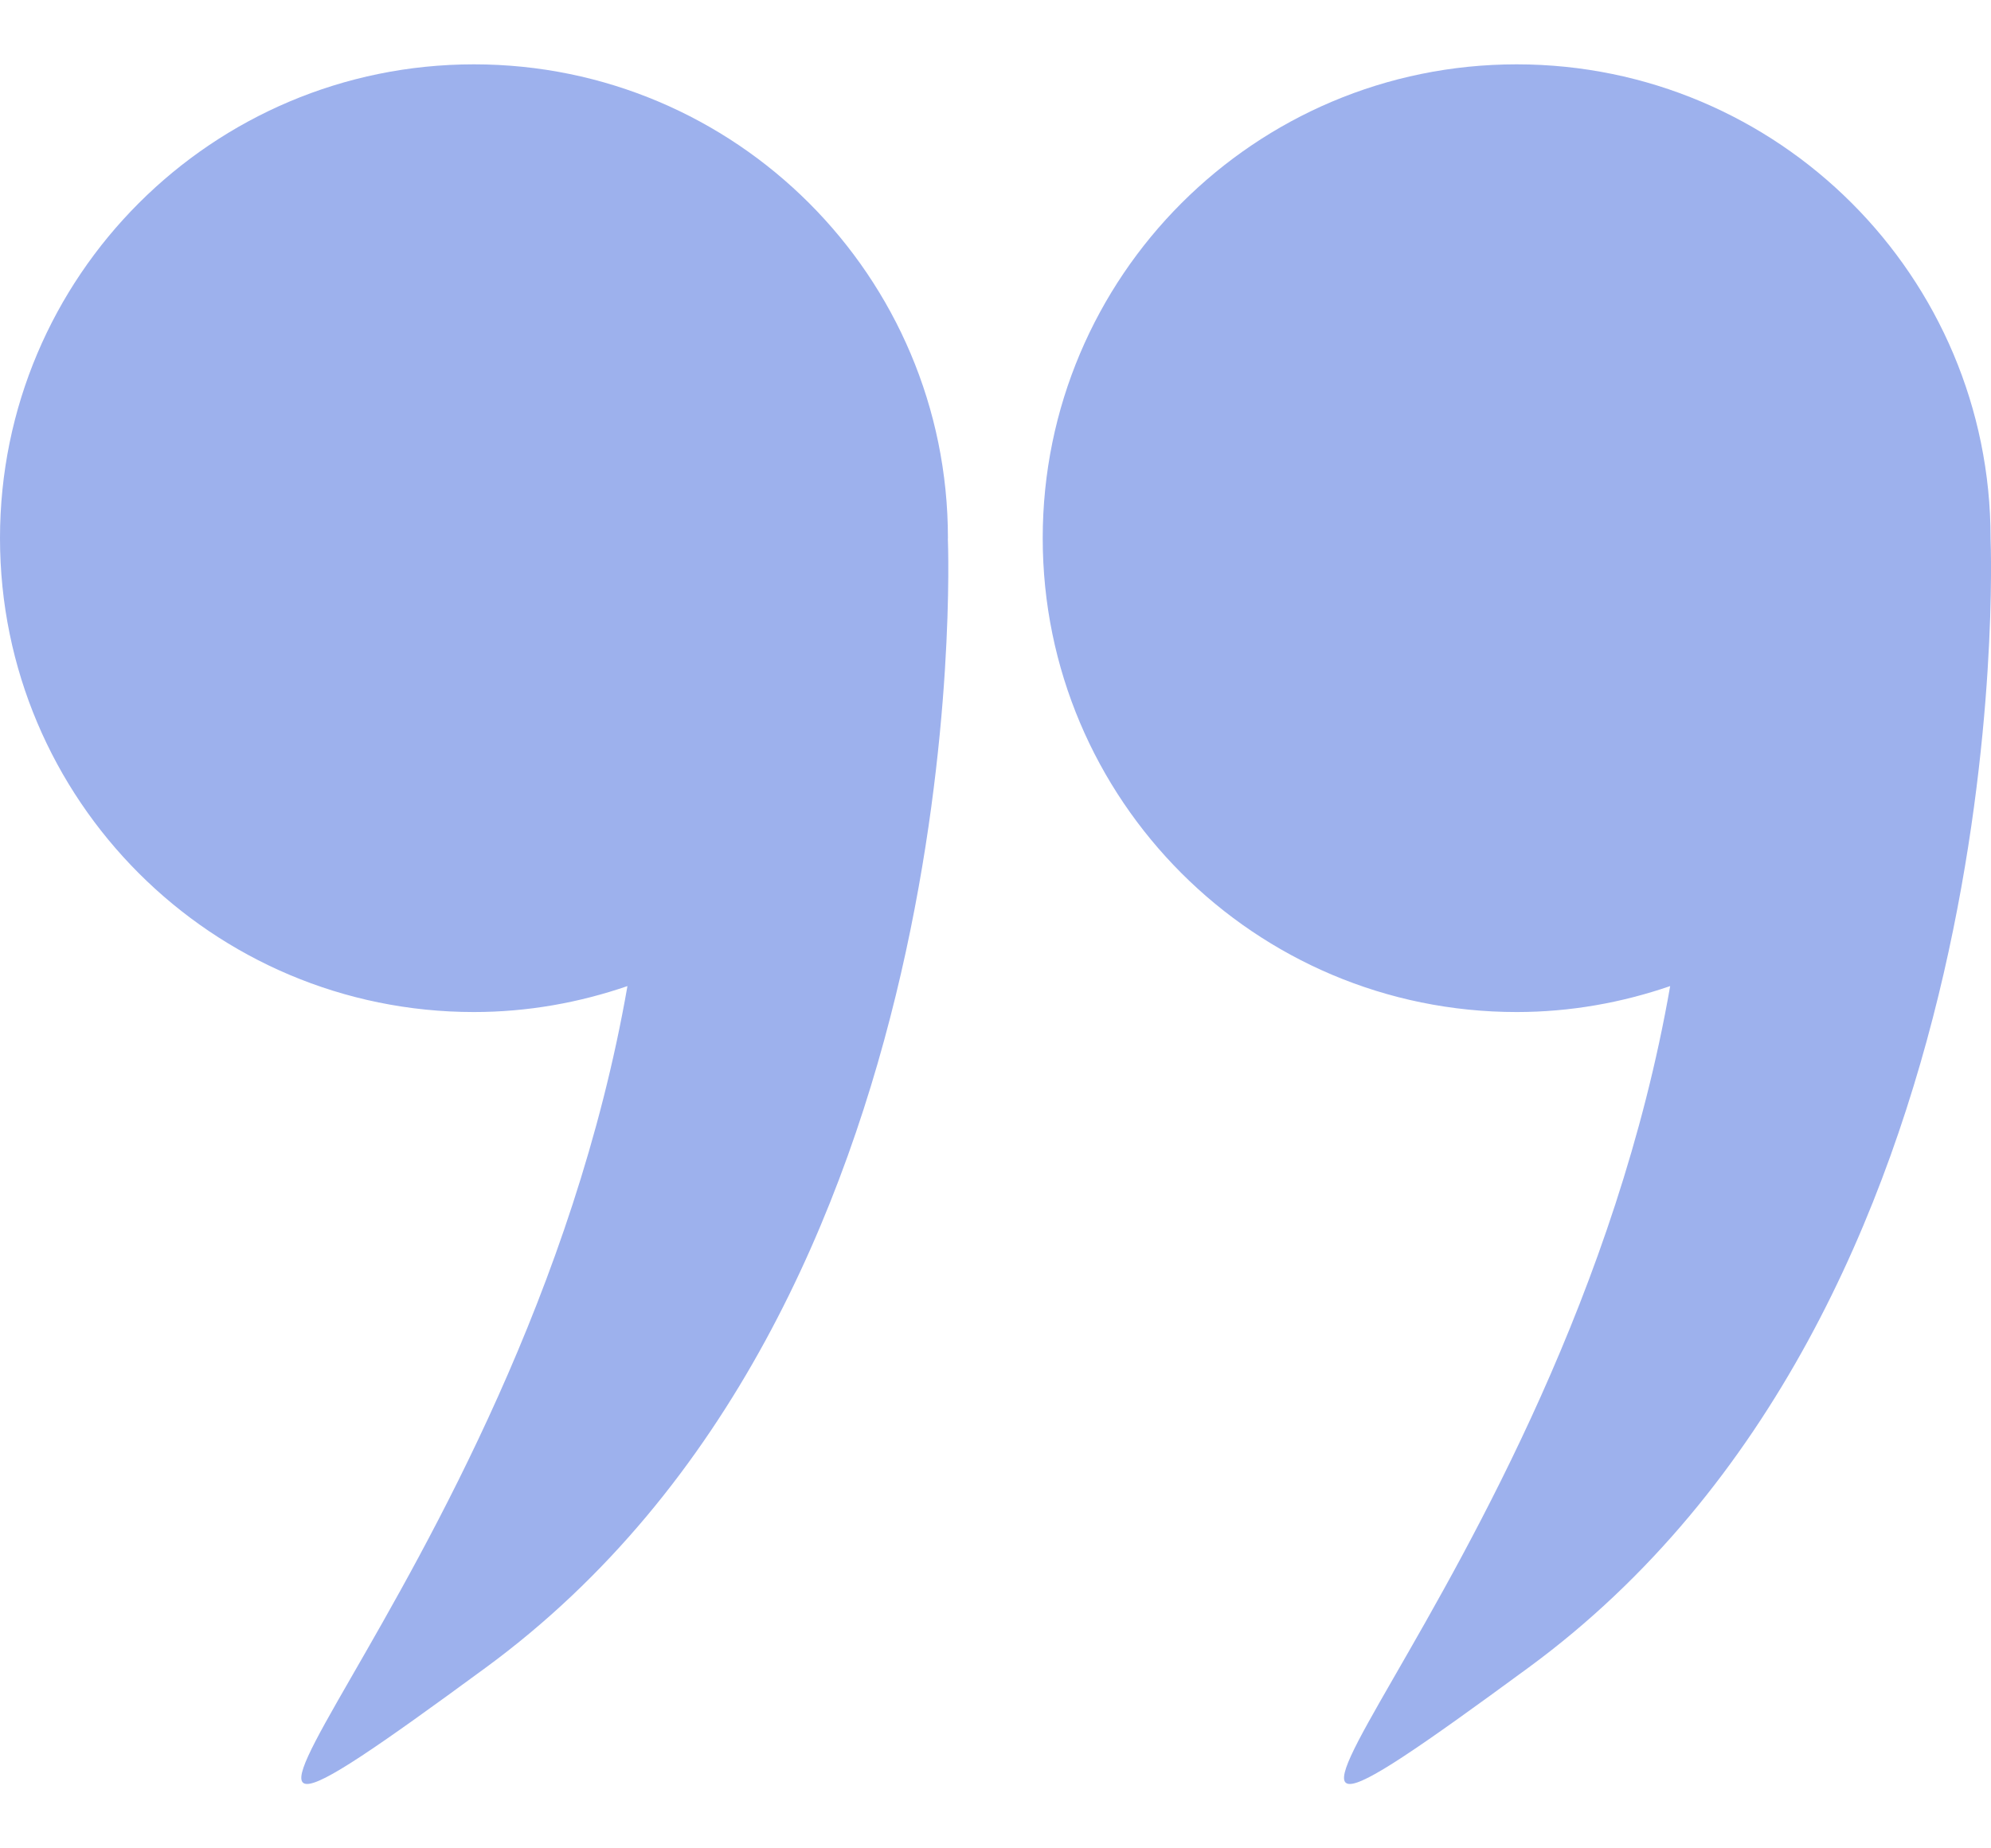<?xml version="1.0" encoding="UTF-8"?> <svg xmlns="http://www.w3.org/2000/svg" width="28" height="26" viewBox="0 0 28 26" fill="none"> <path d="M27.994 7.579C27.994 7.576 27.994 7.573 27.994 7.57C27.994 3.889 25.01 0.905 21.329 0.905C17.648 0.905 14.664 3.889 14.664 7.57C14.664 11.252 17.648 14.236 21.329 14.236C22.086 14.236 22.81 14.104 23.488 13.871C21.988 22.474 15.28 28.022 21.498 23.456C28.394 18.393 28.002 7.774 27.994 7.579Z" fill="#9DB1ED"></path> <path d="M6.665 14.236C7.422 14.236 8.146 14.104 8.824 13.871C7.324 22.474 0.616 28.022 6.834 23.456C13.73 18.393 13.338 7.774 13.33 7.579C13.33 7.576 13.331 7.573 13.331 7.57C13.331 3.889 10.347 0.905 6.665 0.905C2.984 0.905 0 3.889 0 7.57C0 11.252 2.984 14.236 6.665 14.236Z" fill="#9DB1ED"></path> </svg> 